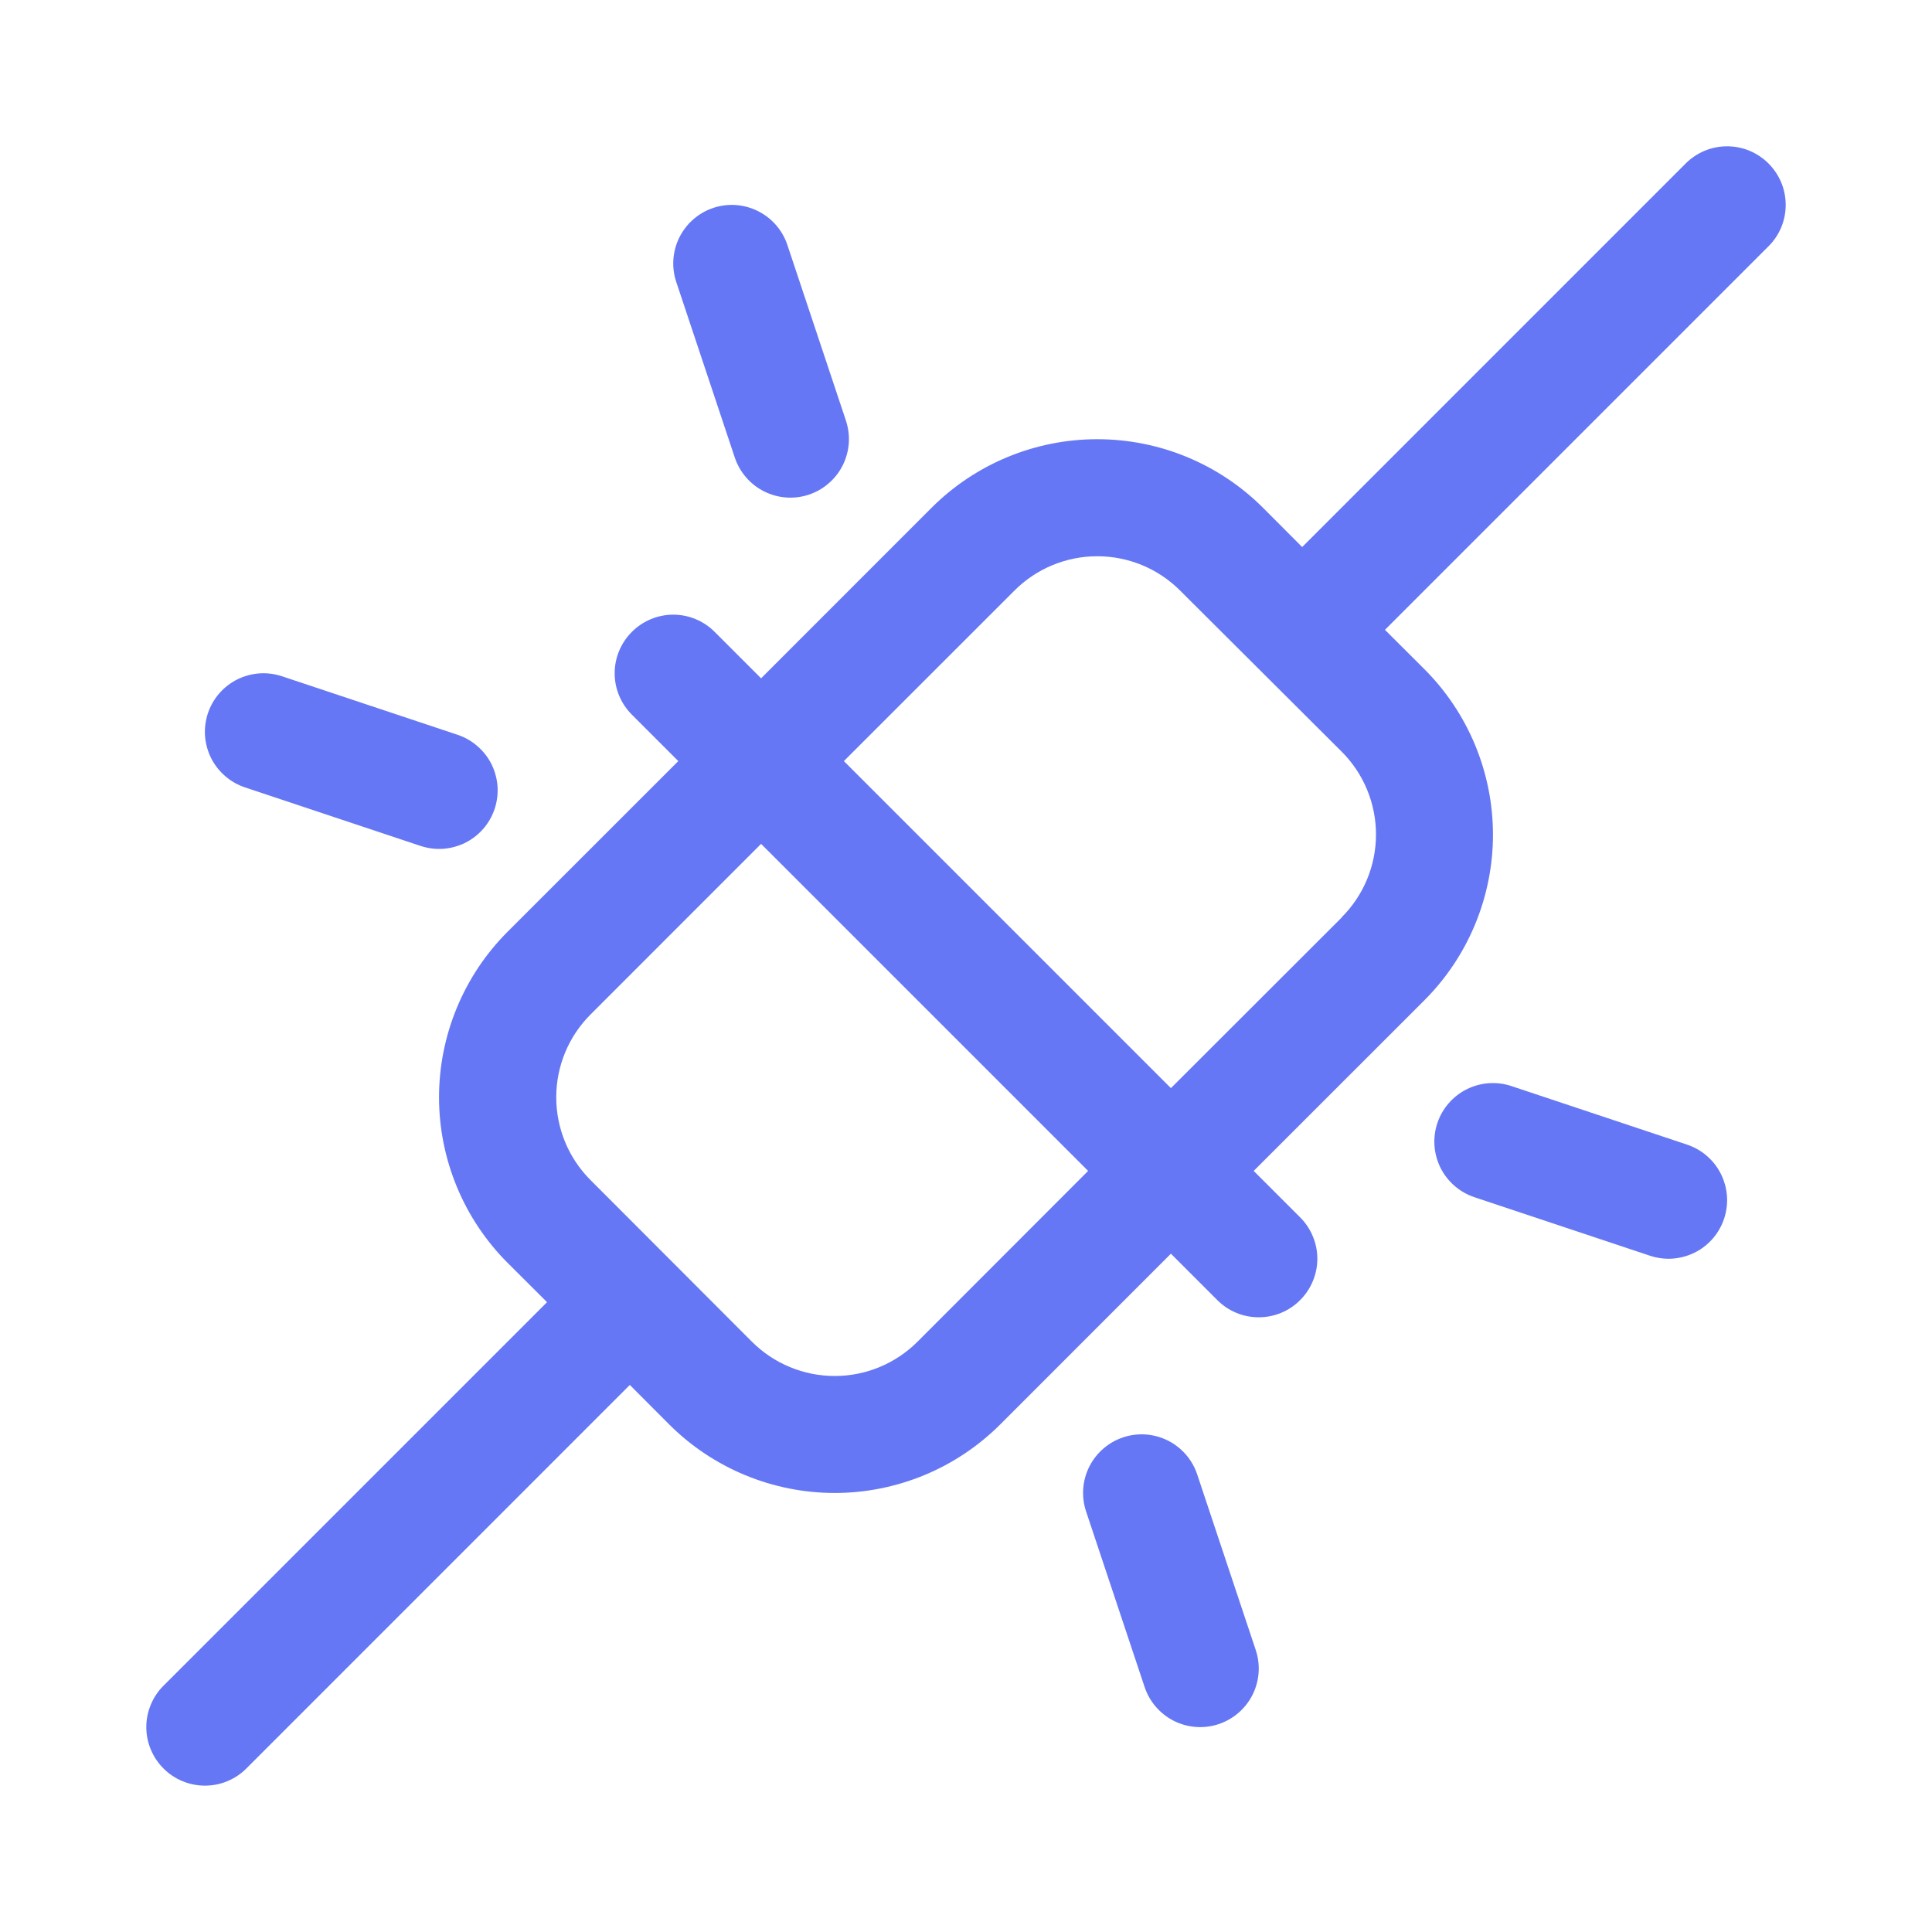 <svg width="33" height="33" viewBox="0 0 33 33" fill="none" xmlns="http://www.w3.org/2000/svg">
<path d="M30.207 2.792C30.115 2.7 30.004 2.626 29.883 2.575C29.762 2.525 29.631 2.499 29.5 2.499C29.369 2.499 29.238 2.525 29.117 2.575C28.996 2.626 28.885 2.7 28.793 2.792L22.242 9.344L21.571 8.671C20.82 7.922 19.803 7.502 18.742 7.502C17.682 7.502 16.665 7.922 15.914 8.671L13 11.586L12.207 10.793C12.02 10.605 11.765 10.499 11.5 10.499C11.235 10.499 10.98 10.605 10.793 10.793C10.605 10.98 10.499 11.235 10.499 11.5C10.499 11.765 10.605 12.02 10.793 12.207L11.586 13L8.671 15.914C8.3 16.285 8.005 16.726 7.804 17.212C7.603 17.697 7.499 18.217 7.499 18.742C7.499 19.268 7.603 19.788 7.804 20.273C8.005 20.759 8.3 21.2 8.671 21.571L9.344 22.242L2.793 28.793C2.7 28.885 2.626 28.996 2.576 29.117C2.525 29.238 2.499 29.369 2.499 29.5C2.499 29.631 2.525 29.762 2.576 29.883C2.626 30.004 2.7 30.115 2.793 30.207C2.98 30.395 3.235 30.5 3.5 30.5C3.631 30.5 3.762 30.475 3.883 30.424C4.004 30.374 4.115 30.3 4.208 30.207L10.758 23.656L11.429 24.329C11.8 24.7 12.241 24.995 12.727 25.196C13.212 25.397 13.732 25.501 14.258 25.501C14.783 25.501 15.303 25.397 15.789 25.196C16.274 24.995 16.715 24.7 17.086 24.329L20 21.414L20.793 22.207C20.885 22.3 20.996 22.374 21.117 22.424C21.238 22.475 21.369 22.5 21.5 22.5C21.631 22.5 21.762 22.475 21.883 22.424C22.004 22.374 22.115 22.3 22.207 22.207C22.3 22.115 22.374 22.004 22.424 21.883C22.475 21.762 22.501 21.631 22.501 21.5C22.501 21.369 22.475 21.238 22.424 21.117C22.374 20.996 22.3 20.885 22.207 20.793L21.414 20L24.329 17.086C24.7 16.715 24.995 16.274 25.196 15.788C25.397 15.303 25.501 14.783 25.501 14.258C25.501 13.732 25.397 13.212 25.196 12.726C24.995 12.241 24.7 11.8 24.329 11.429L23.656 10.758L30.207 4.207C30.3 4.115 30.374 4.004 30.425 3.883C30.475 3.762 30.501 3.631 30.501 3.5C30.501 3.369 30.475 3.238 30.425 3.117C30.374 2.996 30.3 2.885 30.207 2.792ZM15.671 22.918C15.296 23.292 14.788 23.503 14.258 23.503C13.727 23.503 13.219 23.292 12.844 22.918L10.086 20.156C9.711 19.781 9.501 19.273 9.501 18.742C9.501 18.212 9.711 17.704 10.086 17.329L13 14.414L18.586 20L15.671 22.918ZM22.914 15.675L20 18.586L14.414 13L17.329 10.086C17.704 9.711 18.212 9.501 18.742 9.501C19.273 9.501 19.781 9.711 20.156 10.086L22.914 12.836C23.101 13.022 23.249 13.243 23.35 13.486C23.451 13.729 23.503 13.99 23.503 14.254C23.503 14.517 23.451 14.778 23.35 15.021C23.249 15.264 23.101 15.485 22.914 15.671V15.675ZM11.551 4.816C11.467 4.565 11.487 4.29 11.605 4.053C11.724 3.816 11.932 3.635 12.184 3.551C12.435 3.467 12.71 3.487 12.947 3.606C13.184 3.724 13.365 3.932 13.449 4.184L14.449 7.184C14.49 7.308 14.507 7.44 14.498 7.571C14.488 7.702 14.453 7.83 14.395 7.947C14.336 8.065 14.255 8.169 14.155 8.255C14.056 8.342 13.941 8.407 13.816 8.449C13.565 8.533 13.29 8.513 13.053 8.394C12.935 8.336 12.831 8.254 12.745 8.155C12.659 8.056 12.593 7.941 12.551 7.816L11.551 4.816ZM3.551 12.184C3.593 12.059 3.658 11.944 3.744 11.845C3.831 11.745 3.935 11.664 4.053 11.605C4.17 11.547 4.298 11.512 4.429 11.502C4.56 11.493 4.692 11.51 4.816 11.551L7.816 12.551C7.941 12.593 8.056 12.658 8.155 12.745C8.254 12.831 8.336 12.935 8.395 13.053C8.453 13.17 8.488 13.298 8.498 13.429C8.507 13.56 8.49 13.692 8.449 13.816C8.407 13.941 8.342 14.056 8.256 14.155C8.169 14.255 8.065 14.336 7.947 14.395C7.83 14.453 7.702 14.488 7.571 14.498C7.44 14.507 7.308 14.49 7.184 14.449L4.184 13.449C4.059 13.407 3.944 13.342 3.845 13.255C3.746 13.169 3.664 13.065 3.605 12.947C3.547 12.83 3.512 12.702 3.502 12.571C3.493 12.44 3.51 12.308 3.551 12.184ZM29.449 20.816C29.407 20.941 29.342 21.056 29.256 21.155C29.169 21.255 29.065 21.336 28.947 21.395C28.83 21.453 28.702 21.488 28.571 21.498C28.44 21.507 28.308 21.49 28.184 21.449L25.184 20.449C24.932 20.365 24.724 20.184 24.605 19.947C24.487 19.71 24.467 19.435 24.551 19.184C24.635 18.932 24.816 18.724 25.053 18.605C25.29 18.487 25.565 18.467 25.816 18.551L28.816 19.551C28.941 19.593 29.056 19.658 29.155 19.744C29.255 19.831 29.336 19.935 29.395 20.053C29.453 20.17 29.488 20.298 29.498 20.429C29.507 20.56 29.49 20.692 29.449 20.816ZM21.449 28.184C21.533 28.435 21.513 28.71 21.395 28.947C21.276 29.184 21.068 29.365 20.816 29.449C20.565 29.533 20.29 29.513 20.053 29.395C19.816 29.276 19.635 29.068 19.551 28.816L18.551 25.816C18.467 25.565 18.487 25.29 18.605 25.053C18.724 24.816 18.932 24.635 19.184 24.551C19.435 24.467 19.71 24.487 19.947 24.605C20.184 24.724 20.365 24.932 20.449 25.184L21.449 28.184Z" fill="#6577F4"/>
</svg>

